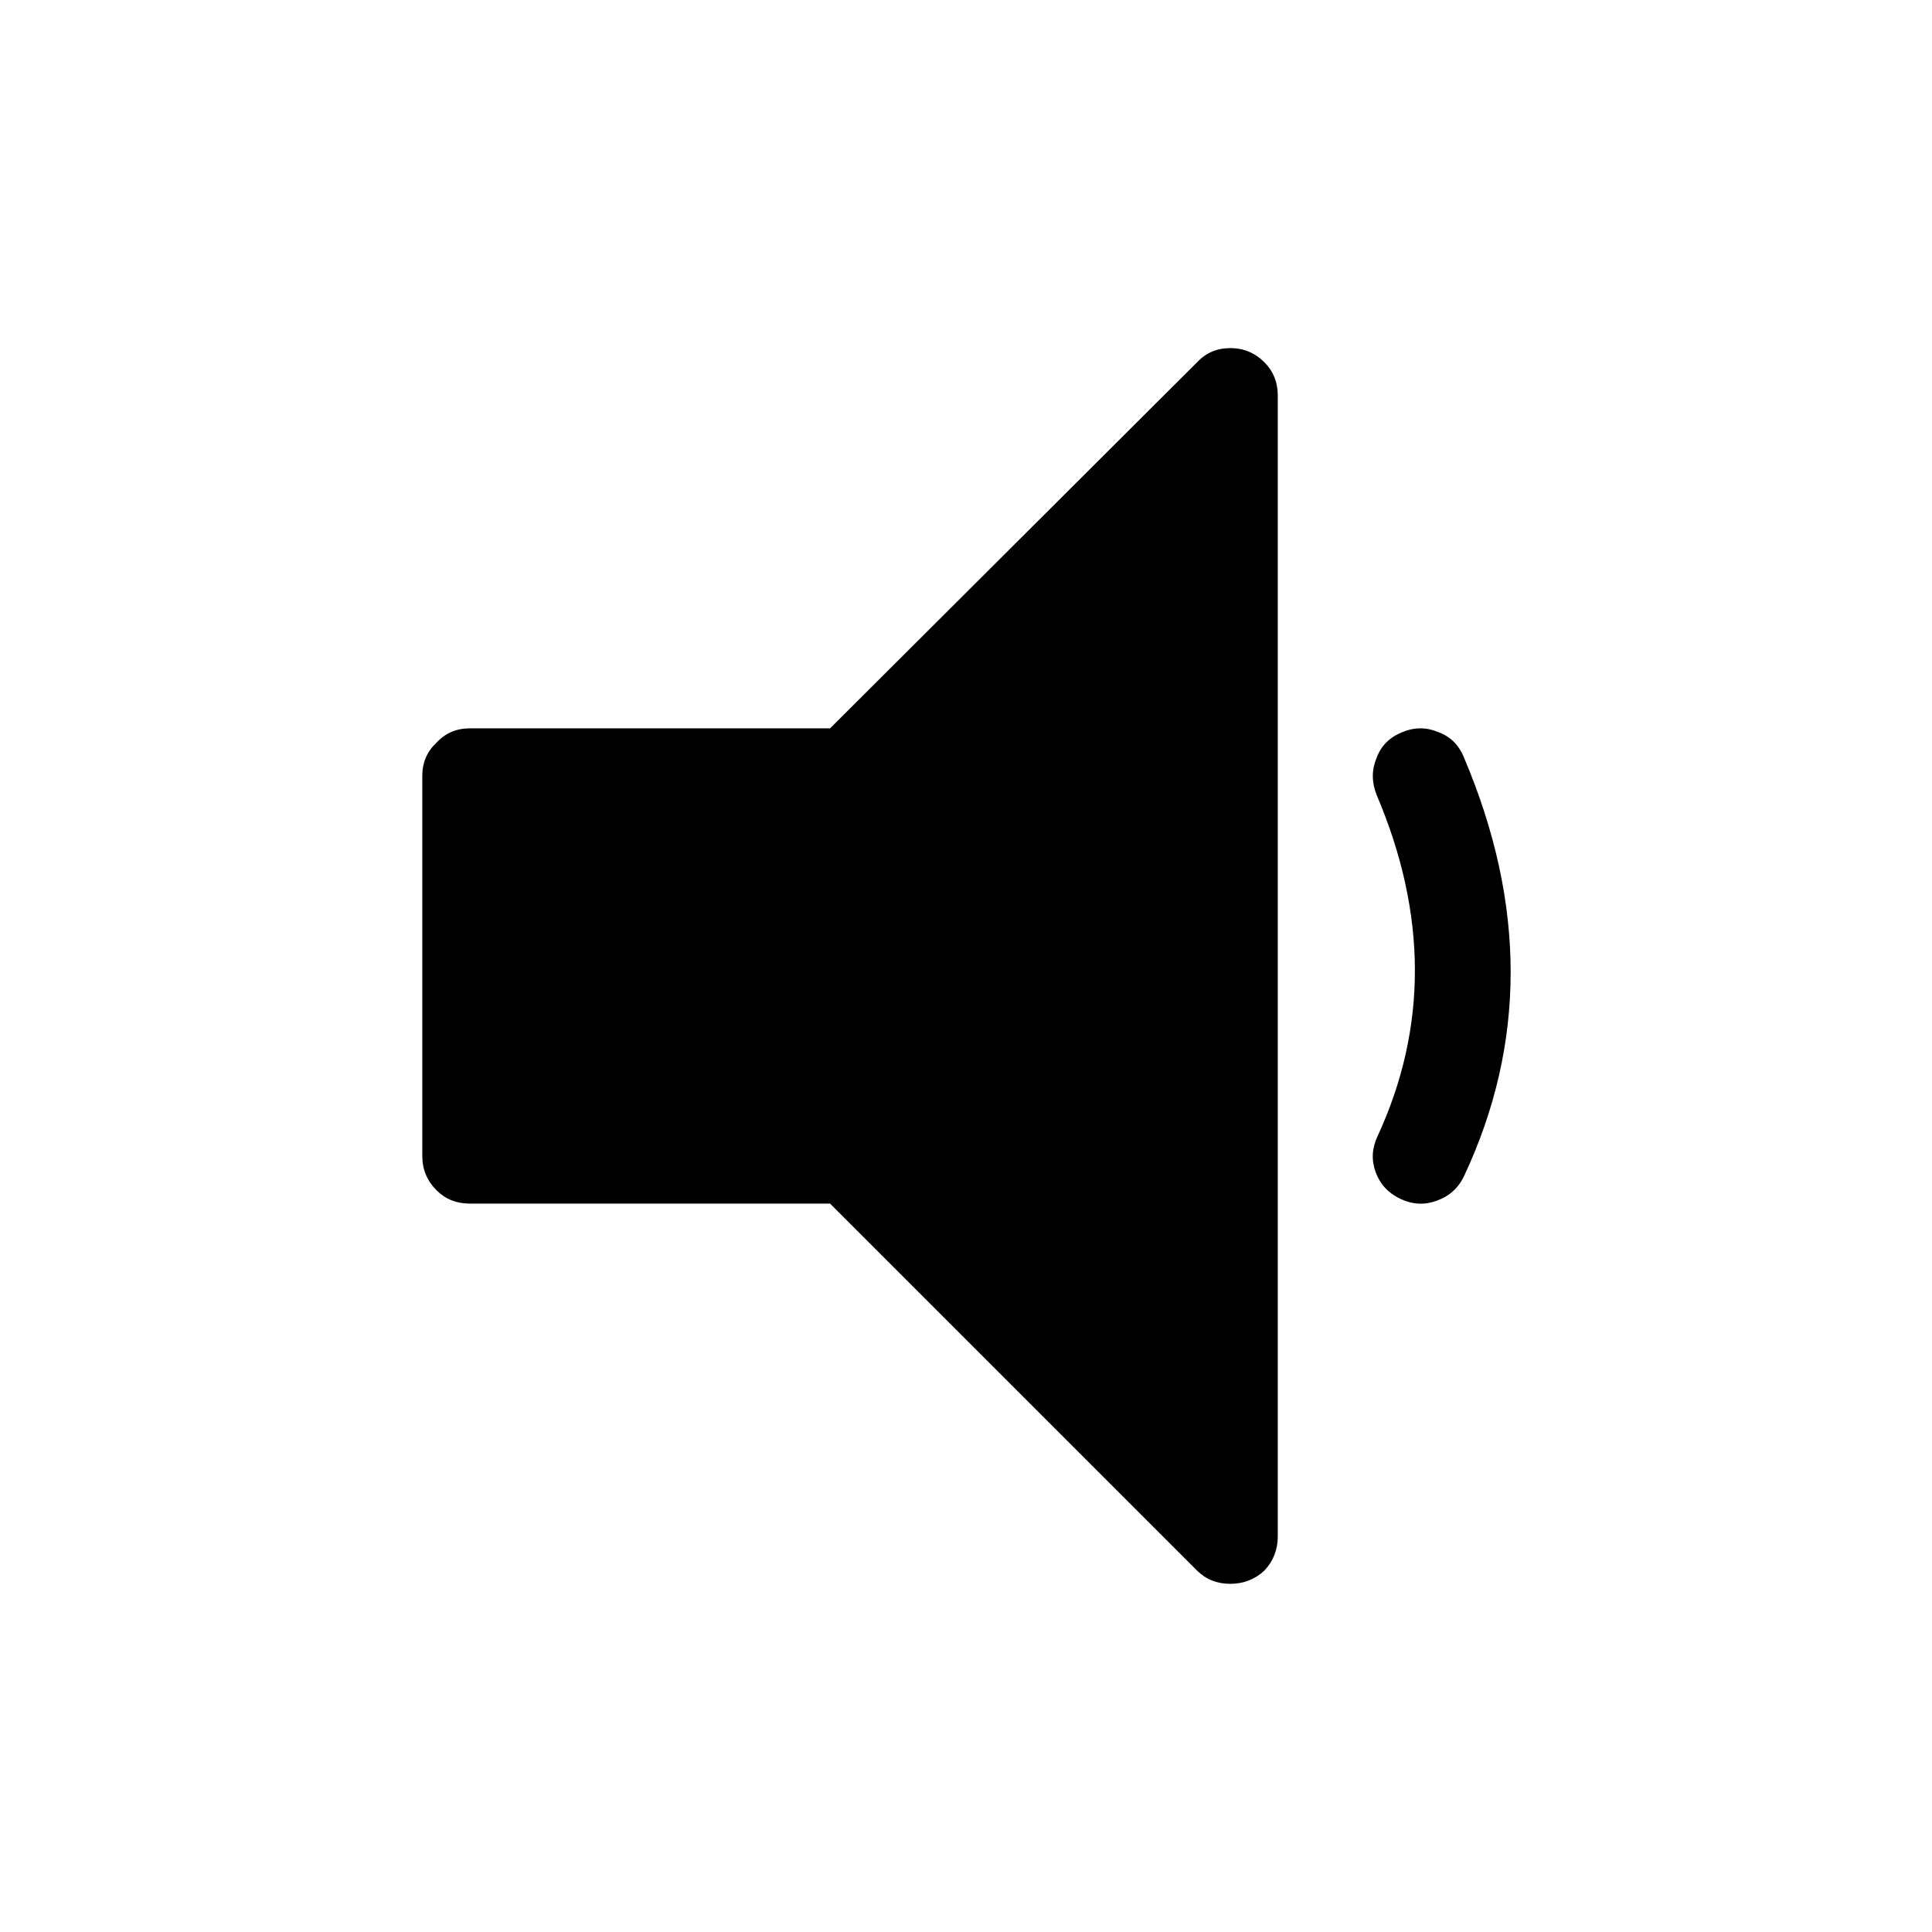 <?xml version="1.0" encoding="UTF-8"?>
<!-- Uploaded to: ICON Repo, www.iconrepo.com, Generator: ICON Repo Mixer Tools -->
<svg fill="#000000" width="800px" height="800px" version="1.1" viewBox="144 144 512 512" xmlns="http://www.w3.org/2000/svg">
 <path d="m508.82 344.83c-1.344 3.191-1.344 6.465 0 9.824 13.438 31.57 13.52 61.715 0.254 90.434-1.512 3.191-1.68 6.383-0.504 9.57 1.176 3.191 3.359 5.543 6.547 7.055 3.191 1.512 6.383 1.68 9.574 0.504 3.359-1.176 5.793-3.359 7.305-6.551 16.457-35.098 16.457-72.043 0-110.84-1.344-3.359-3.609-5.625-6.801-6.801-3.191-1.344-6.383-1.344-9.574 0-3.356 1.344-5.625 3.609-6.801 6.801m-38.793-108.57c-3.527 0-6.465 1.258-8.816 3.777l-97.234 96.984h-95.473c-3.527 0-6.465 1.258-8.816 3.777-2.519 2.352-3.777 5.289-3.777 8.816v100.76c0 3.527 1.258 6.551 3.777 9.07 2.352 2.352 5.289 3.527 8.816 3.527h95.473l97.234 97.234c2.352 2.352 5.289 3.527 8.816 3.527s6.551-1.176 9.07-3.527c2.352-2.519 3.527-5.543 3.527-9.07v-302.29c0-3.527-1.176-6.465-3.527-8.816-2.519-2.519-5.543-3.777-9.07-3.777z"/>
</svg>